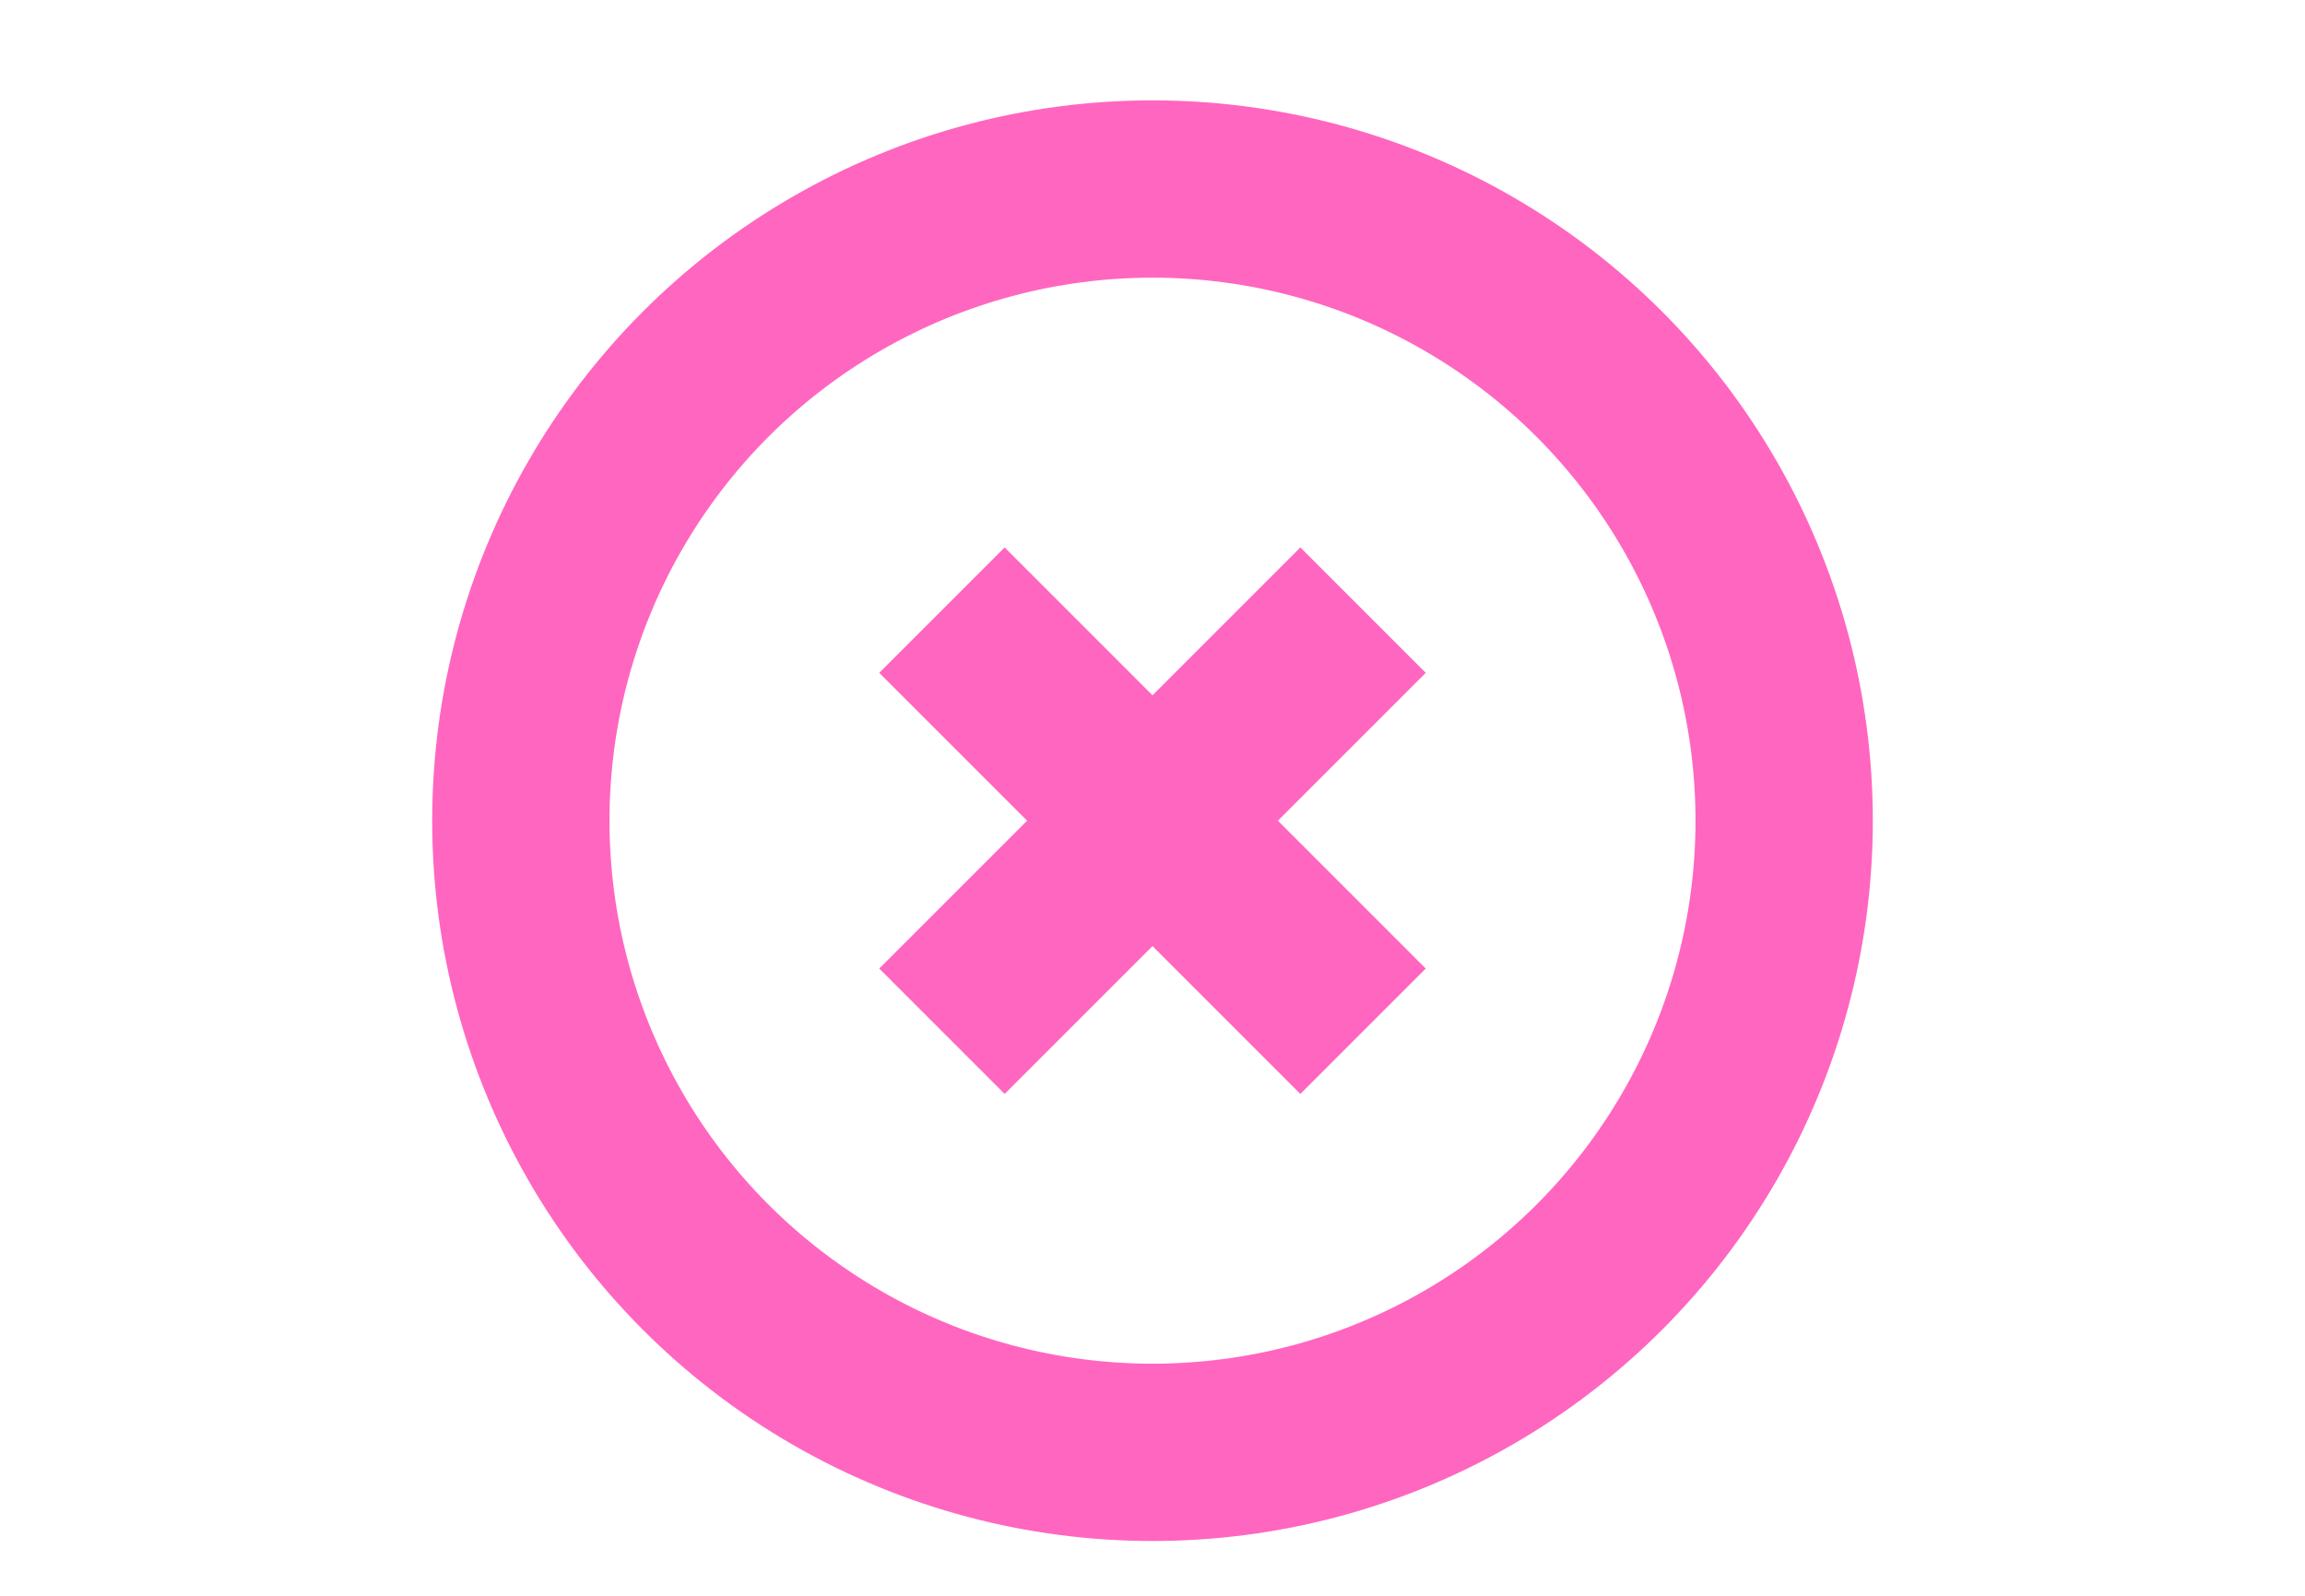 <svg width="26" height="18" viewBox="0 0 26 18" fill="none" xmlns="http://www.w3.org/2000/svg">
<g clip-path="url(#clip0_4542_4064)">
<g clip-path="url(#clip1_4542_4064)">
<circle cx="13" cy="9.257" r="7.125" stroke="#FF66C0" stroke-width="2"/>
<path d="M10.625 11.632L15.375 6.882" stroke="#FF66C0" stroke-width="2"/>
<path d="M15.375 11.632L10.625 6.882" stroke="#FF66C0" stroke-width="2"/>
</g>
</g>
<defs>
<clipPath id="clip0_4542_4064">
<rect y="0.757" width="26" height="17" rx="8" fill="white"/>
</clipPath>
<clipPath id="clip1_4542_4064">
<rect width="18" height="17" fill="white" transform="translate(4 0.757)"/>
</clipPath>
</defs>
</svg>
